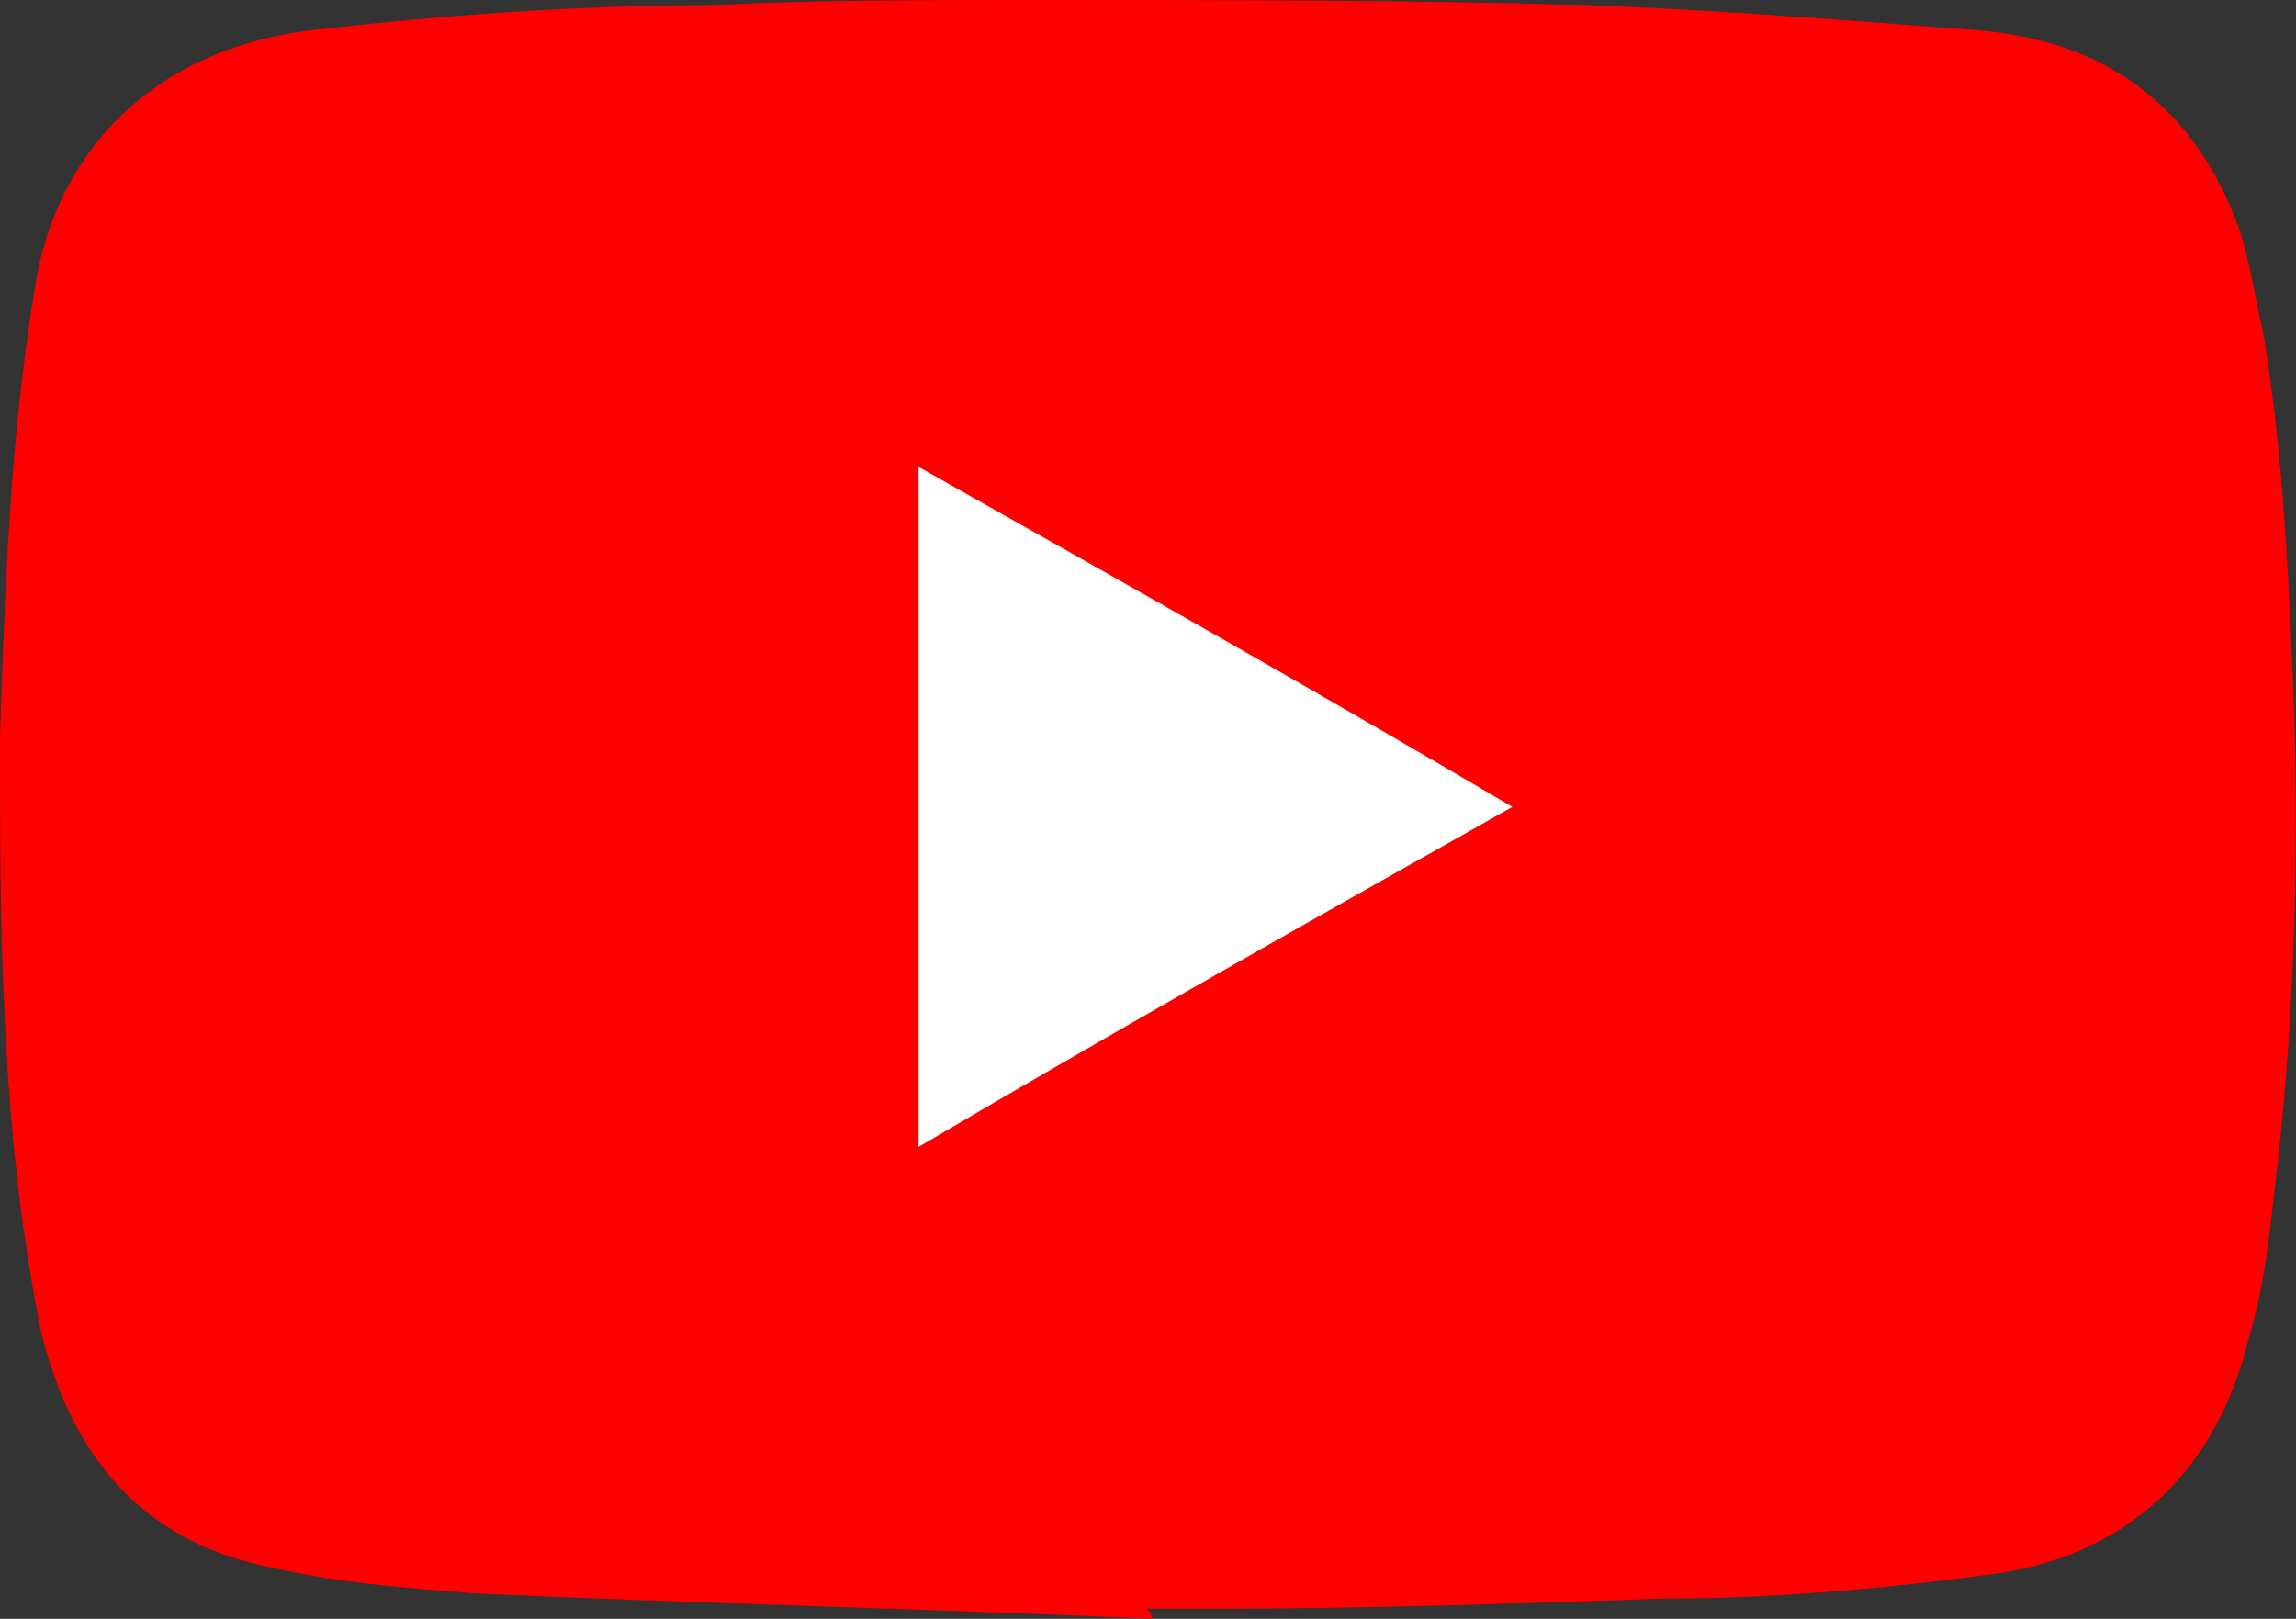 <?xml version="1.0" encoding="UTF-8"?>
<svg id="Ebene_1" xmlns="http://www.w3.org/2000/svg" viewBox="0 0 45.24 31.9">
  <rect x="0" y="0" width="45.24" height="31.9" fill="#333333" stroke="none"/>
  <defs>
    <style>
      .cls-1 {
        fill: #fff;
      }

      .cls-2 {
        fill: red;
      }
    </style>
  </defs>
  <path class="cls-2" d="M22.7,31.9c-4.4-.2-8.9-.3-13.3-.5-1.3-.1-2.7-.2-4-.5-2.6-.5-4-2.2-4.6-4.7-.4-2-.6-4-.7-6-.1-1.9-.1-3.8-.1-5.7.1-3,.2-5.9.7-8.9C1.1,3.1,2.9,1,6.1.6,8.7.3,11.4.1,14,.1c2.1-.1,4.3-.1,6.4-.1,3.6,0,7.3,0,10.9.1,2.6.1,5.1.3,7.7.5,2.4.2,4.1,1.4,5,3.6.3.7.4,1.5.6,2.4.4,2.4.5,4.9.6,7.3.1,3.2,0,6.5-.4,9.7-.1.9-.2,1.8-.5,2.8-.6,2.5-2.3,4.2-4.9,4.6-2.2.3-4.4.5-6.6.5-2.9.1-5.9.2-8.8.2h-1.4q.1.1.1.2h0ZM29.8,15.9c-3.9-2.2-7.8-4.4-11.7-6.7v13.3c3.9-2.2,7.8-4.4,11.7-6.6Z"/>
  <path class="cls-1" d="M29.8,15.9c-3.9,2.2-7.8,4.4-11.7,6.7v-13.4c3.9,2.2,7.8,4.4,11.7,6.7Z"/>
</svg>